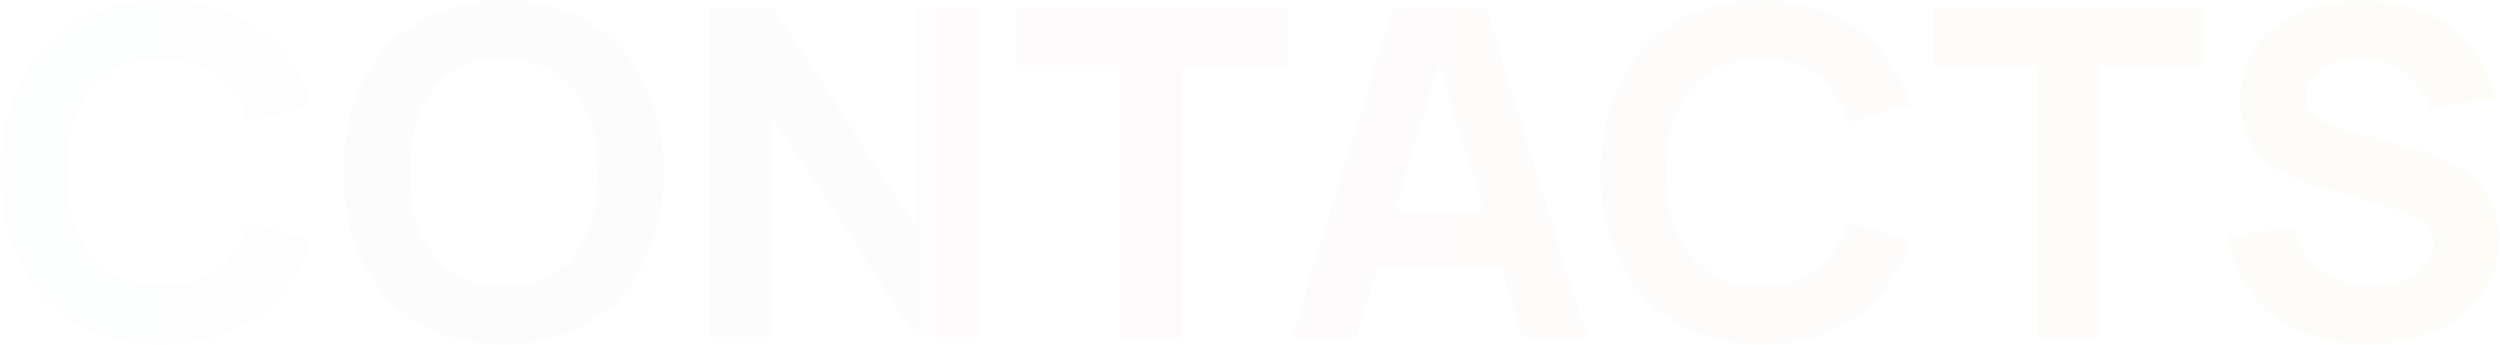 <?xml version="1.0" encoding="UTF-8"?> <svg xmlns="http://www.w3.org/2000/svg" width="1689" height="233" viewBox="0 0 1689 233" fill="none"> <g opacity="0.05"> <path d="M108.871 232.65C86.861 232.65 67.692 227.845 51.366 218.235C35.039 208.522 22.484 194.882 13.701 177.315C5.021 159.748 0.681 139.443 0.681 116.4C0.681 93.357 5.021 73.052 13.701 55.485C22.484 37.918 35.039 24.33 51.366 14.72C67.692 5.007 86.861 0.15 108.871 0.15C125.714 0.15 140.904 2.992 154.441 8.675C167.978 14.358 179.448 22.522 188.851 33.165C198.358 43.705 205.488 56.26 210.241 70.83L167.771 82.61C163.534 68.867 156.456 58.327 146.536 50.99C136.616 43.55 124.061 39.83 108.871 39.83C94.921 39.83 83.192 42.982 73.686 49.285C64.179 55.485 56.998 64.32 52.141 75.79C47.388 87.157 45.011 100.693 45.011 116.4C45.011 132.107 47.388 145.695 52.141 157.165C56.998 168.532 64.179 177.367 73.686 183.67C83.192 189.87 94.921 192.97 108.871 192.97C124.061 192.97 136.616 189.302 146.536 181.965C156.456 174.525 163.534 163.933 167.771 150.19L210.241 161.97C205.488 176.54 198.358 189.147 188.851 199.79C179.448 210.33 167.978 218.442 154.441 224.125C140.904 229.808 125.714 232.65 108.871 232.65Z" fill="url(#paint0_linear_56_91)"></path> <path d="M340.16 232.65C318.15 232.65 298.982 227.845 282.655 218.235C266.328 208.522 253.773 194.882 244.99 177.315C236.31 159.748 231.97 139.443 231.97 116.4C231.97 93.357 236.31 73.052 244.99 55.485C253.773 37.918 266.328 24.33 282.655 14.72C298.982 5.007 318.15 0.15 340.16 0.15C362.17 0.15 381.338 5.007 397.665 14.72C413.992 24.33 426.495 37.918 435.175 55.485C443.958 73.052 448.35 93.357 448.35 116.4C448.35 139.443 443.958 159.748 435.175 177.315C426.495 194.882 413.992 208.522 397.665 218.235C381.338 227.845 362.17 232.65 340.16 232.65ZM276.61 116.4C276.61 140.373 282.087 159.128 293.04 172.665C303.993 186.202 320.113 192.97 341.4 192.97C355.04 192.97 366.51 189.818 375.81 183.515C385.11 177.212 392.085 168.325 396.735 156.855C401.385 145.385 403.71 131.9 403.71 116.4C403.71 92.427 398.233 73.672 387.28 60.135C376.327 46.598 360.207 39.83 338.92 39.83C325.28 39.83 313.81 42.982 304.51 49.285C295.21 55.588 288.235 64.475 283.585 75.945C278.935 87.415 276.61 100.9 276.61 116.4Z" fill="url(#paint1_linear_56_91)"></path> <path d="M479.292 4.8H522.072L619.102 153.6V4.8H661.882V228H619.102L522.072 79.2V228H479.292V4.8Z" fill="url(#paint2_linear_56_91)"></path> <path d="M756.902 44.17H686.532V4.8H869.432V44.17H799.062V228H756.902V44.17Z" fill="url(#paint3_linear_56_91)"></path> <path d="M940.986 4.8H1003.92L1072.12 228H1028.72L1014.3 181.5H930.291L916.186 228H872.786L940.986 4.8ZM1002.21 142.13L971.986 44.325L942.226 142.13H1002.21Z" fill="url(#paint4_linear_56_91)"></path> <path d="M1189.63 232.65C1167.62 232.65 1148.45 227.845 1132.13 218.235C1115.8 208.522 1103.25 194.882 1094.46 177.315C1085.78 159.748 1081.44 139.443 1081.44 116.4C1081.44 93.357 1085.78 73.052 1094.46 55.485C1103.25 37.918 1115.8 24.33 1132.13 14.72C1148.45 5.007 1167.62 0.15 1189.63 0.15C1206.48 0.15 1221.67 2.992 1235.2 8.675C1248.74 14.358 1260.21 22.522 1269.61 33.165C1279.12 43.705 1286.25 56.26 1291 70.83L1248.53 82.61C1244.3 68.867 1237.22 58.327 1227.3 50.99C1217.38 43.55 1204.82 39.83 1189.63 39.83C1175.68 39.83 1163.95 42.982 1154.45 49.285C1144.94 55.485 1137.76 64.32 1132.9 75.79C1128.15 87.157 1125.77 100.693 1125.77 116.4C1125.77 132.107 1128.15 145.695 1132.9 157.165C1137.76 168.532 1144.94 177.367 1154.45 183.67C1163.95 189.87 1175.68 192.97 1189.63 192.97C1204.82 192.97 1217.38 189.302 1227.3 181.965C1237.22 174.525 1244.3 163.933 1248.53 150.19L1291 161.97C1286.25 176.54 1279.12 189.147 1269.61 199.79C1260.21 210.33 1248.74 218.442 1235.2 224.125C1221.67 229.808 1206.48 232.65 1189.63 232.65Z" fill="url(#paint5_linear_56_91)"></path> <path d="M1376.9 44.17H1306.53V4.8H1489.43V44.17H1419.06V228H1376.9V44.17Z" fill="url(#paint6_linear_56_91)"></path> <path d="M1598.66 232.65C1582.23 232.65 1567.3 229.705 1553.87 223.815C1540.54 217.925 1529.63 209.503 1521.16 198.55C1512.69 187.597 1507.31 174.68 1505.04 159.8L1549.06 153.29C1551.13 161.66 1554.69 168.893 1559.76 174.99C1564.82 180.983 1570.92 185.53 1578.05 188.63C1585.28 191.73 1593.08 193.28 1601.45 193.28C1608.58 193.28 1615.4 192.195 1621.91 190.025C1628.42 187.752 1633.69 184.445 1637.72 180.105C1641.85 175.765 1643.92 170.65 1643.92 164.76C1643.92 159.8 1642.32 155.46 1639.12 151.74C1635.91 148.02 1630.28 144.92 1622.22 142.44L1564.25 125.39C1555.78 123.013 1547.98 119.965 1540.85 116.245C1533.82 112.525 1527.52 106.635 1521.94 98.575C1516.46 90.515 1513.72 80.027 1513.72 67.11C1513.72 52.747 1517.34 40.553 1524.57 30.53C1531.91 20.507 1541.78 13.015 1554.18 8.055C1566.68 2.992 1580.68 0.46 1596.18 0.46C1619.53 0.46 1639.01 6.143 1654.62 17.51C1670.32 28.773 1680.91 44.893 1686.39 65.87L1640.82 73.62C1639.17 66.387 1636.02 60.238 1631.37 55.175C1626.82 50.112 1621.34 46.288 1614.94 43.705C1608.63 41.122 1601.92 39.83 1594.79 39.83C1588.28 39.83 1582.23 40.863 1576.65 42.93C1571.07 44.997 1566.58 47.942 1563.17 51.765C1559.76 55.588 1558.05 59.98 1558.05 64.94C1558.05 71.45 1560.74 76.462 1566.11 79.975C1571.48 83.488 1578.72 86.433 1587.81 88.81L1626.56 99.35C1637.62 102.347 1647.38 105.808 1655.86 109.735C1664.43 113.662 1671.98 119.862 1678.49 128.335C1685 136.808 1688.25 147.917 1688.25 161.66C1688.25 176.953 1684.07 189.973 1675.7 200.72C1667.43 211.363 1656.48 219.372 1642.84 224.745C1629.2 230.015 1614.47 232.65 1598.66 232.65Z" fill="url(#paint7_linear_56_91)"></path> </g> <defs> <linearGradient id="paint0_linear_56_91" x1="-9" y1="115.909" x2="1701" y2="115.909" gradientUnits="userSpaceOnUse"> <stop stop-color="#B5C9C9" stop-opacity="0.83"></stop> <stop offset="0.495" stop-color="#DDADC5"></stop> <stop offset="1" stop-color="#ECC85C"></stop> </linearGradient> <linearGradient id="paint1_linear_56_91" x1="-9" y1="115.909" x2="1701" y2="115.909" gradientUnits="userSpaceOnUse"> <stop stop-color="#B5C9C9" stop-opacity="0.83"></stop> <stop offset="0.495" stop-color="#DDADC5"></stop> <stop offset="1" stop-color="#ECC85C"></stop> </linearGradient> <linearGradient id="paint2_linear_56_91" x1="-9" y1="115.909" x2="1701" y2="115.909" gradientUnits="userSpaceOnUse"> <stop stop-color="#B5C9C9" stop-opacity="0.83"></stop> <stop offset="0.495" stop-color="#DDADC5"></stop> <stop offset="1" stop-color="#ECC85C"></stop> </linearGradient> <linearGradient id="paint3_linear_56_91" x1="-9" y1="115.909" x2="1701" y2="115.909" gradientUnits="userSpaceOnUse"> <stop stop-color="#B5C9C9" stop-opacity="0.83"></stop> <stop offset="0.495" stop-color="#DDADC5"></stop> <stop offset="1" stop-color="#ECC85C"></stop> </linearGradient> <linearGradient id="paint4_linear_56_91" x1="-9" y1="115.909" x2="1701" y2="115.909" gradientUnits="userSpaceOnUse"> <stop stop-color="#B5C9C9" stop-opacity="0.83"></stop> <stop offset="0.495" stop-color="#DDADC5"></stop> <stop offset="1" stop-color="#ECC85C"></stop> </linearGradient> <linearGradient id="paint5_linear_56_91" x1="-9" y1="115.909" x2="1701" y2="115.909" gradientUnits="userSpaceOnUse"> <stop stop-color="#B5C9C9" stop-opacity="0.83"></stop> <stop offset="0.495" stop-color="#DDADC5"></stop> <stop offset="1" stop-color="#ECC85C"></stop> </linearGradient> <linearGradient id="paint6_linear_56_91" x1="-9" y1="115.909" x2="1701" y2="115.909" gradientUnits="userSpaceOnUse"> <stop stop-color="#B5C9C9" stop-opacity="0.83"></stop> <stop offset="0.495" stop-color="#DDADC5"></stop> <stop offset="1" stop-color="#ECC85C"></stop> </linearGradient> <linearGradient id="paint7_linear_56_91" x1="-9" y1="115.909" x2="1701" y2="115.909" gradientUnits="userSpaceOnUse"> <stop stop-color="#B5C9C9" stop-opacity="0.83"></stop> <stop offset="0.495" stop-color="#DDADC5"></stop> <stop offset="1" stop-color="#ECC85C"></stop> </linearGradient> </defs> </svg> 